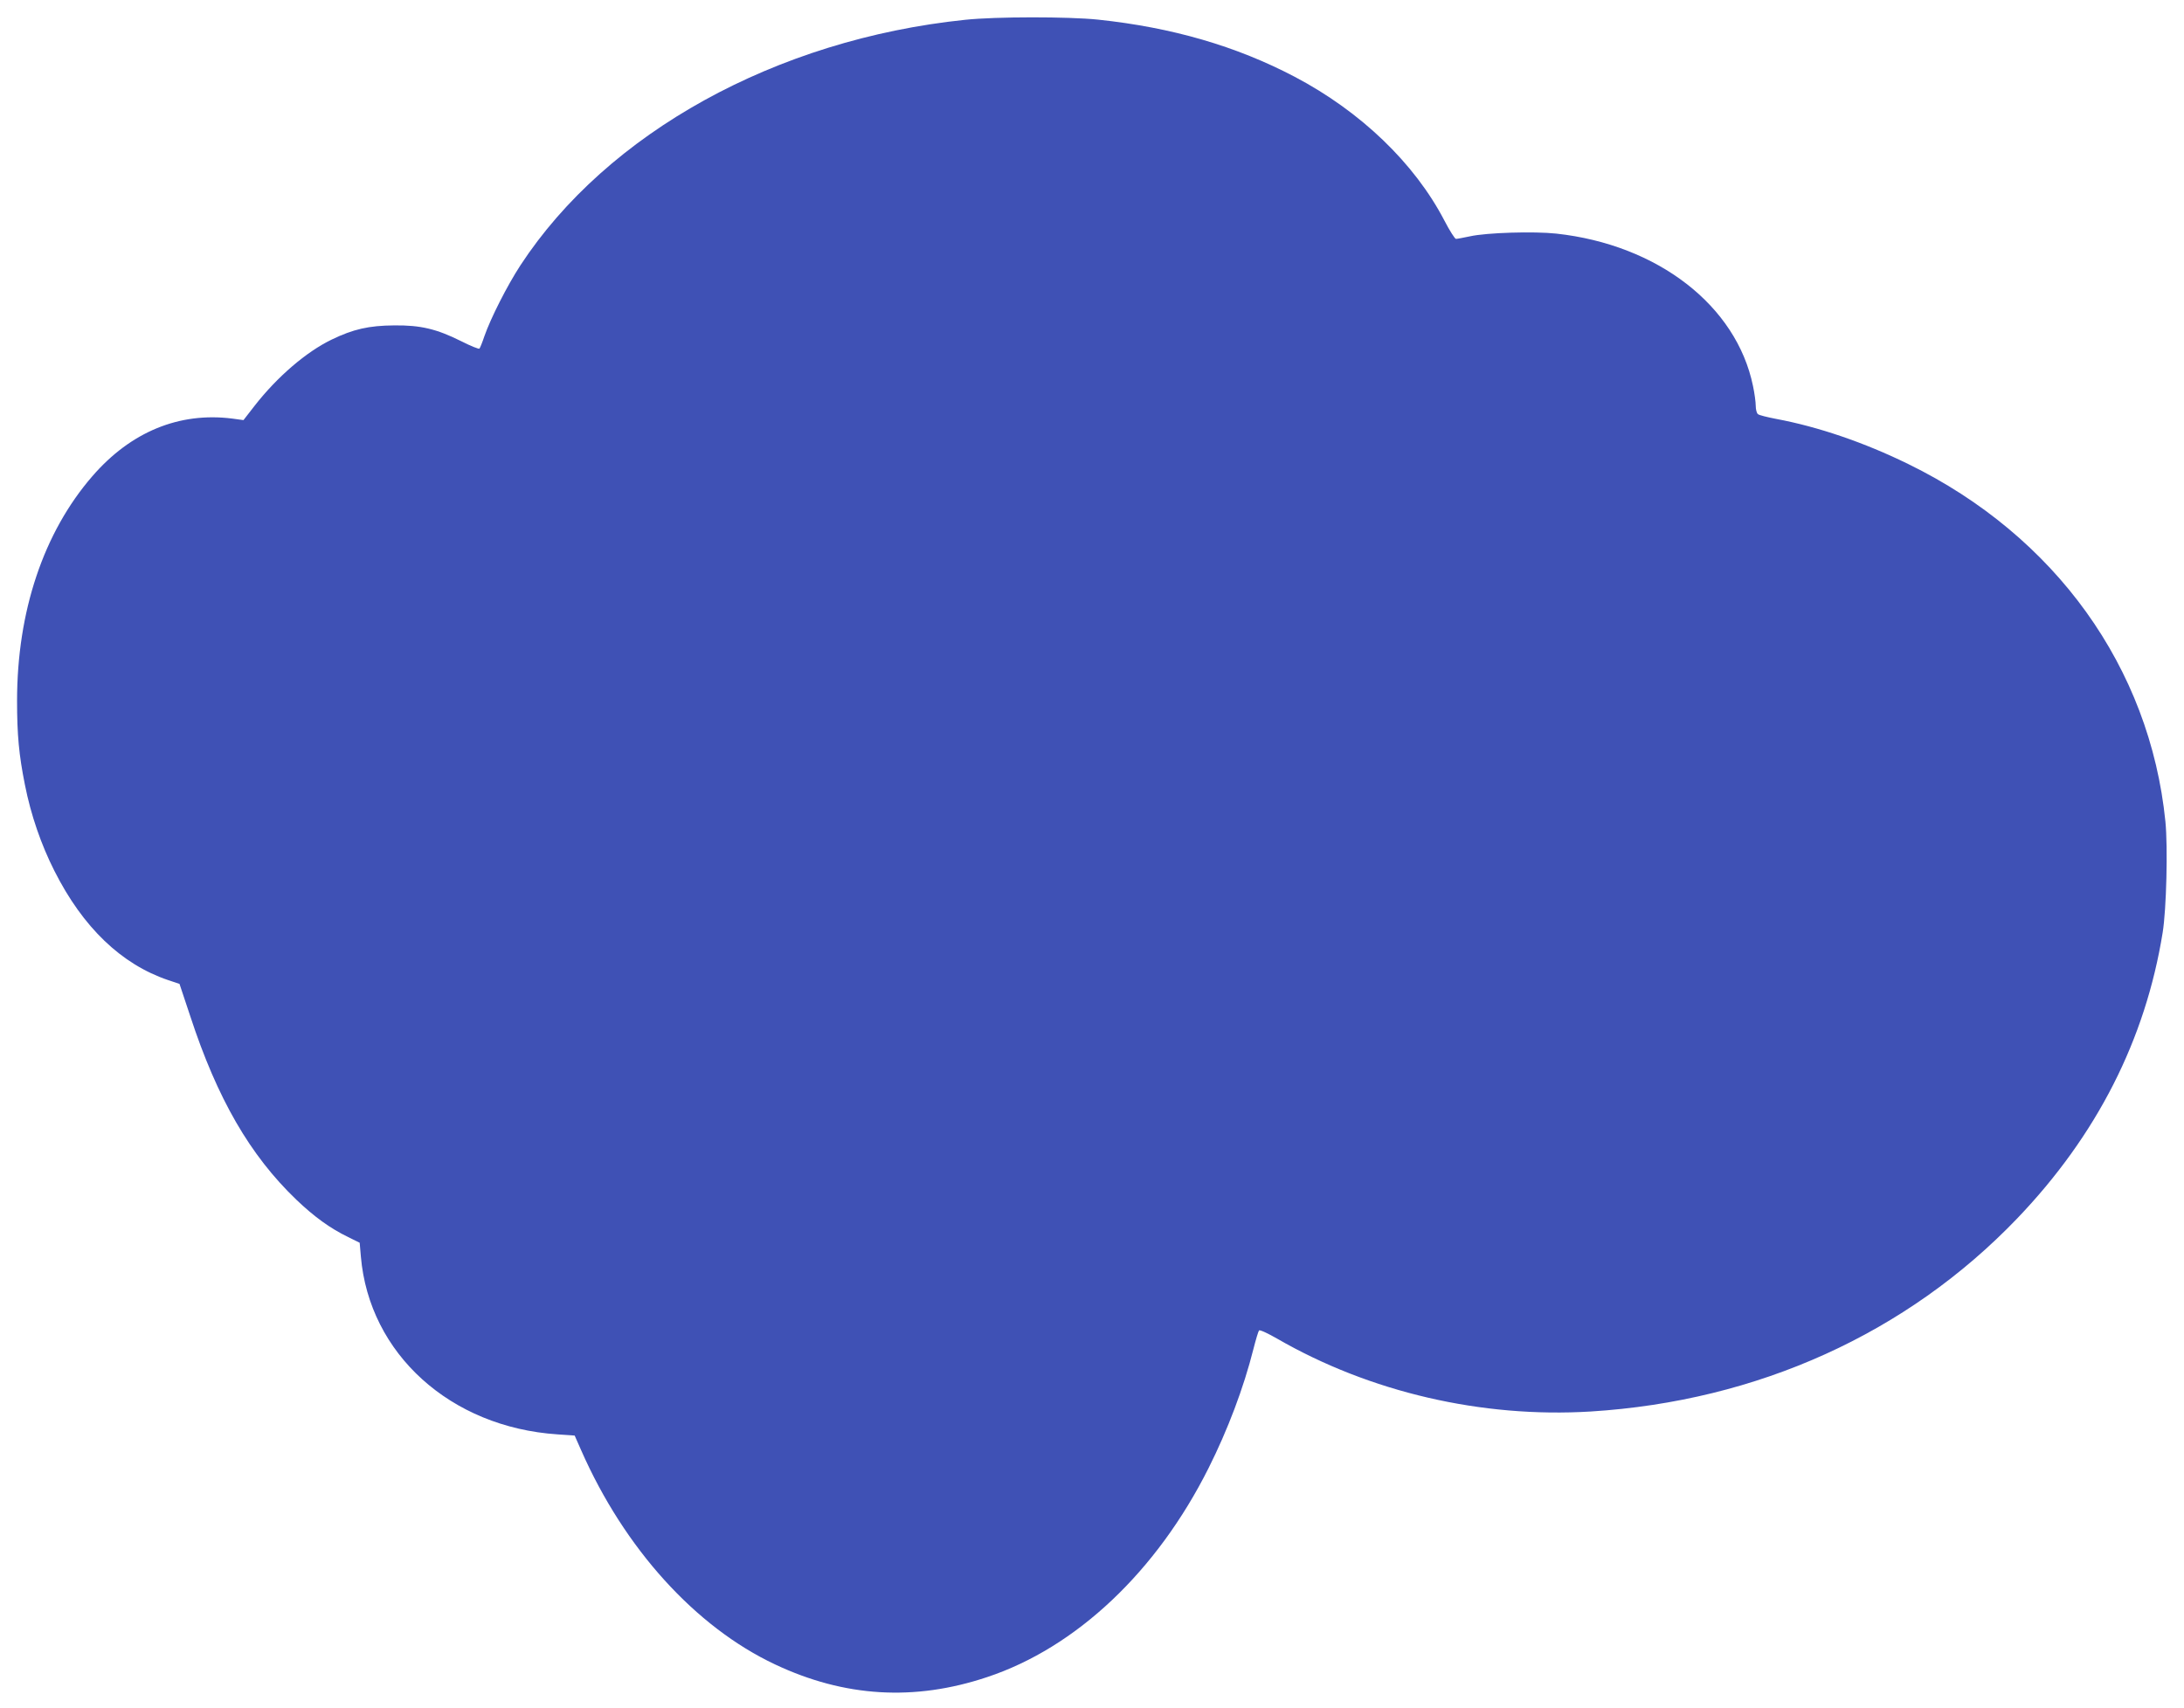 <?xml version="1.0" standalone="no"?>
<!DOCTYPE svg PUBLIC "-//W3C//DTD SVG 20010904//EN"
 "http://www.w3.org/TR/2001/REC-SVG-20010904/DTD/svg10.dtd">
<svg version="1.0" xmlns="http://www.w3.org/2000/svg"
 width="1280pt" height="1001pt" viewBox="0 0 1280 1001"
 preserveAspectRatio="xMidYMid meet">
<g transform="translate(0,1001) scale(0.1,-0.1)"
fill="#3f51b5" stroke="none">
<path d="M5657 9894 c-1109 -115 -2098 -662 -2607 -1439 -77 -118 -174 -309
-211 -415 -12 -36 -25 -68 -29 -73 -3 -4 -51 15 -106 43 -144 72 -239 95 -394
93 -148 -1 -240 -22 -366 -83 -149 -72 -318 -217 -451 -387 l-66 -85 -66 9
c-310 39 -594 -77 -820 -338 -286 -330 -441 -793 -441 -1316 0 -200 11 -317
46 -492 35 -177 95 -351 173 -505 167 -331 392 -547 667 -640 l66 -22 63 -189
c159 -485 350 -815 622 -1076 105 -100 197 -167 304 -219 l67 -33 7 -81 c49
-570 525 -1000 1152 -1042 l101 -7 38 -86 c253 -575 669 -1035 1136 -1255 407
-192 816 -217 1242 -75 523 173 995 619 1299 1225 112 223 206 471 263 698 14
55 29 105 33 109 5 5 52 -17 106 -48 544 -314 1200 -466 1838 -427 978 61
1853 457 2500 1132 466 487 751 1047 852 1675 22 136 31 500 16 651 -91 902
-645 1673 -1506 2094 -259 127 -529 219 -775 265 -52 10 -101 22 -107 28 -7 5
-13 27 -13 49 0 21 -7 74 -16 116 -97 471 -558 828 -1153 893 -130 14 -408 6
-506 -16 -38 -8 -75 -15 -82 -15 -6 0 -37 48 -68 108 -175 336 -491 639 -877
842 -343 180 -718 289 -1153 335 -174 18 -598 18 -778 -1z"/>
</g>
</svg>
